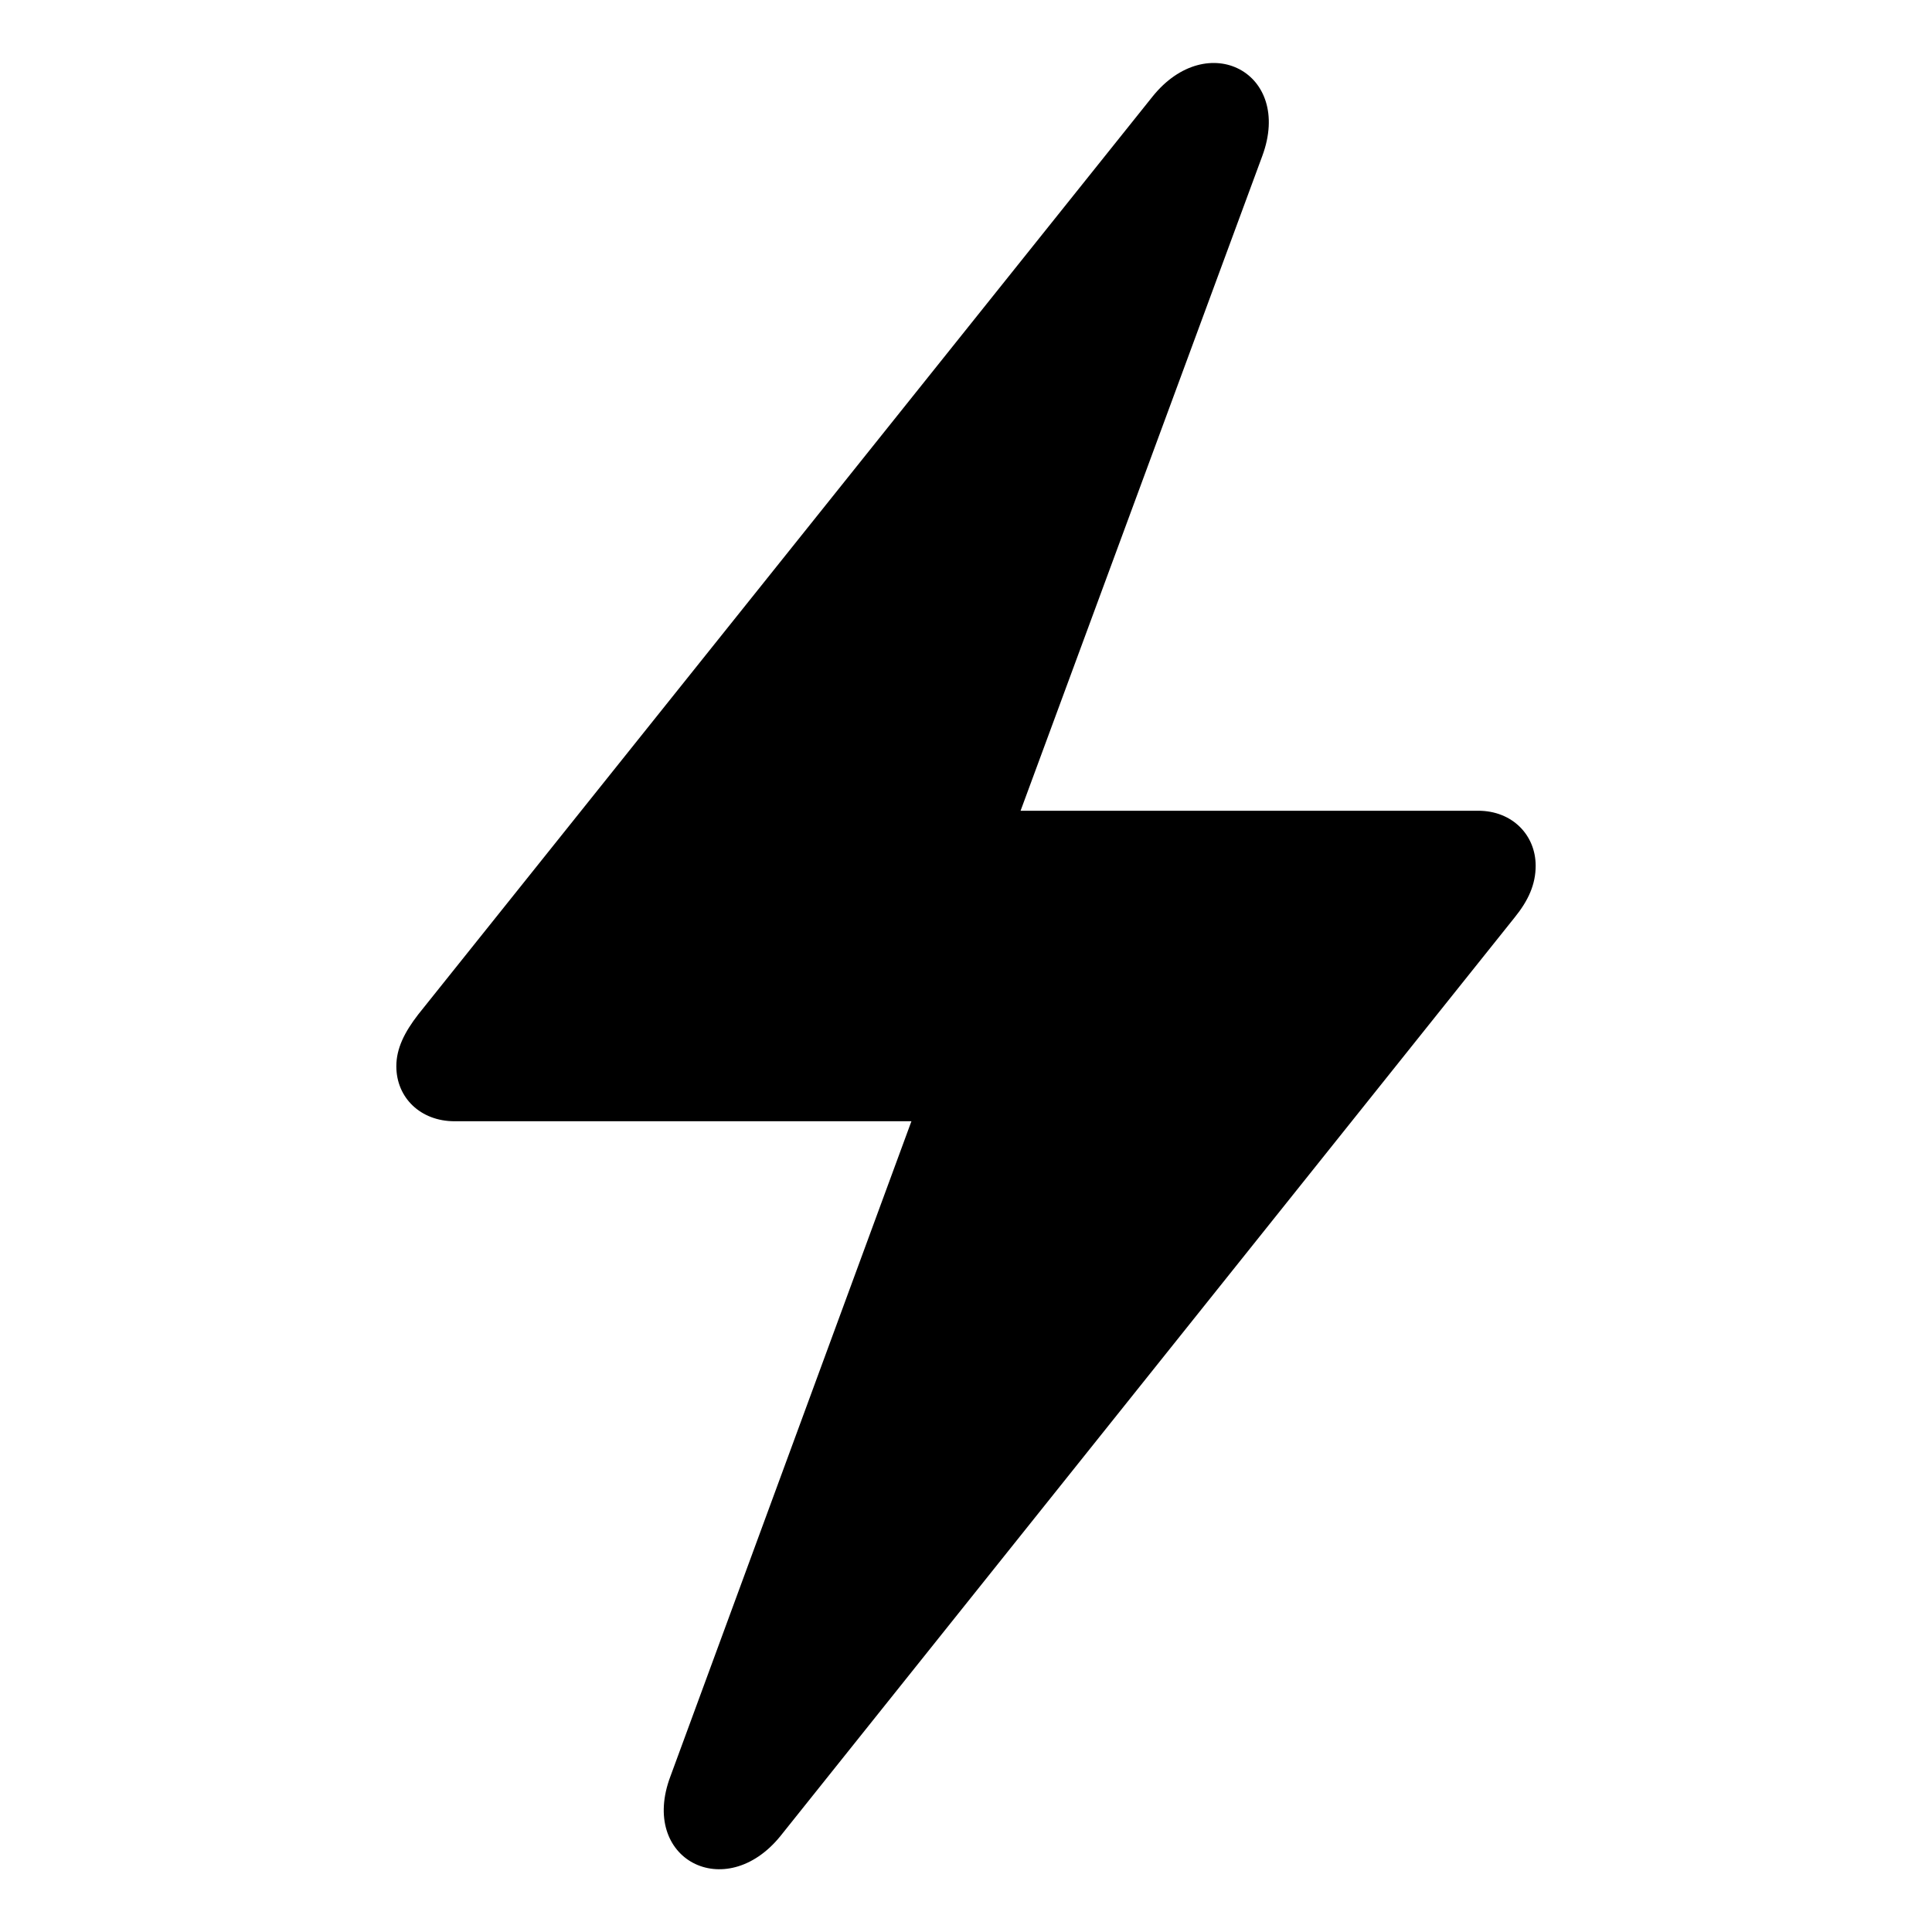 <svg xmlns="http://www.w3.org/2000/svg" viewBox="0 0 56 56" height="800px" width="800px" fill="#000000"><path d="M 13.176 32.5 L 26.418 32.5 L 19.434 51.484 C 18.52 53.898 21.027 55.188 22.621 53.219 L 43.902 26.594 C 44.301 26.102 44.512 25.633 44.512 25.094 C 44.512 24.203 43.832 23.5 42.848 23.5 L 29.582 23.5 L 36.59 4.516 C 37.48 2.102 34.996 .812 33.402 2.805 L 12.121 29.406 C 11.723 29.922 11.488 30.391 11.488 30.906 C 11.488 31.82 12.191 32.5 13.176 32.5 Z"></path></svg>